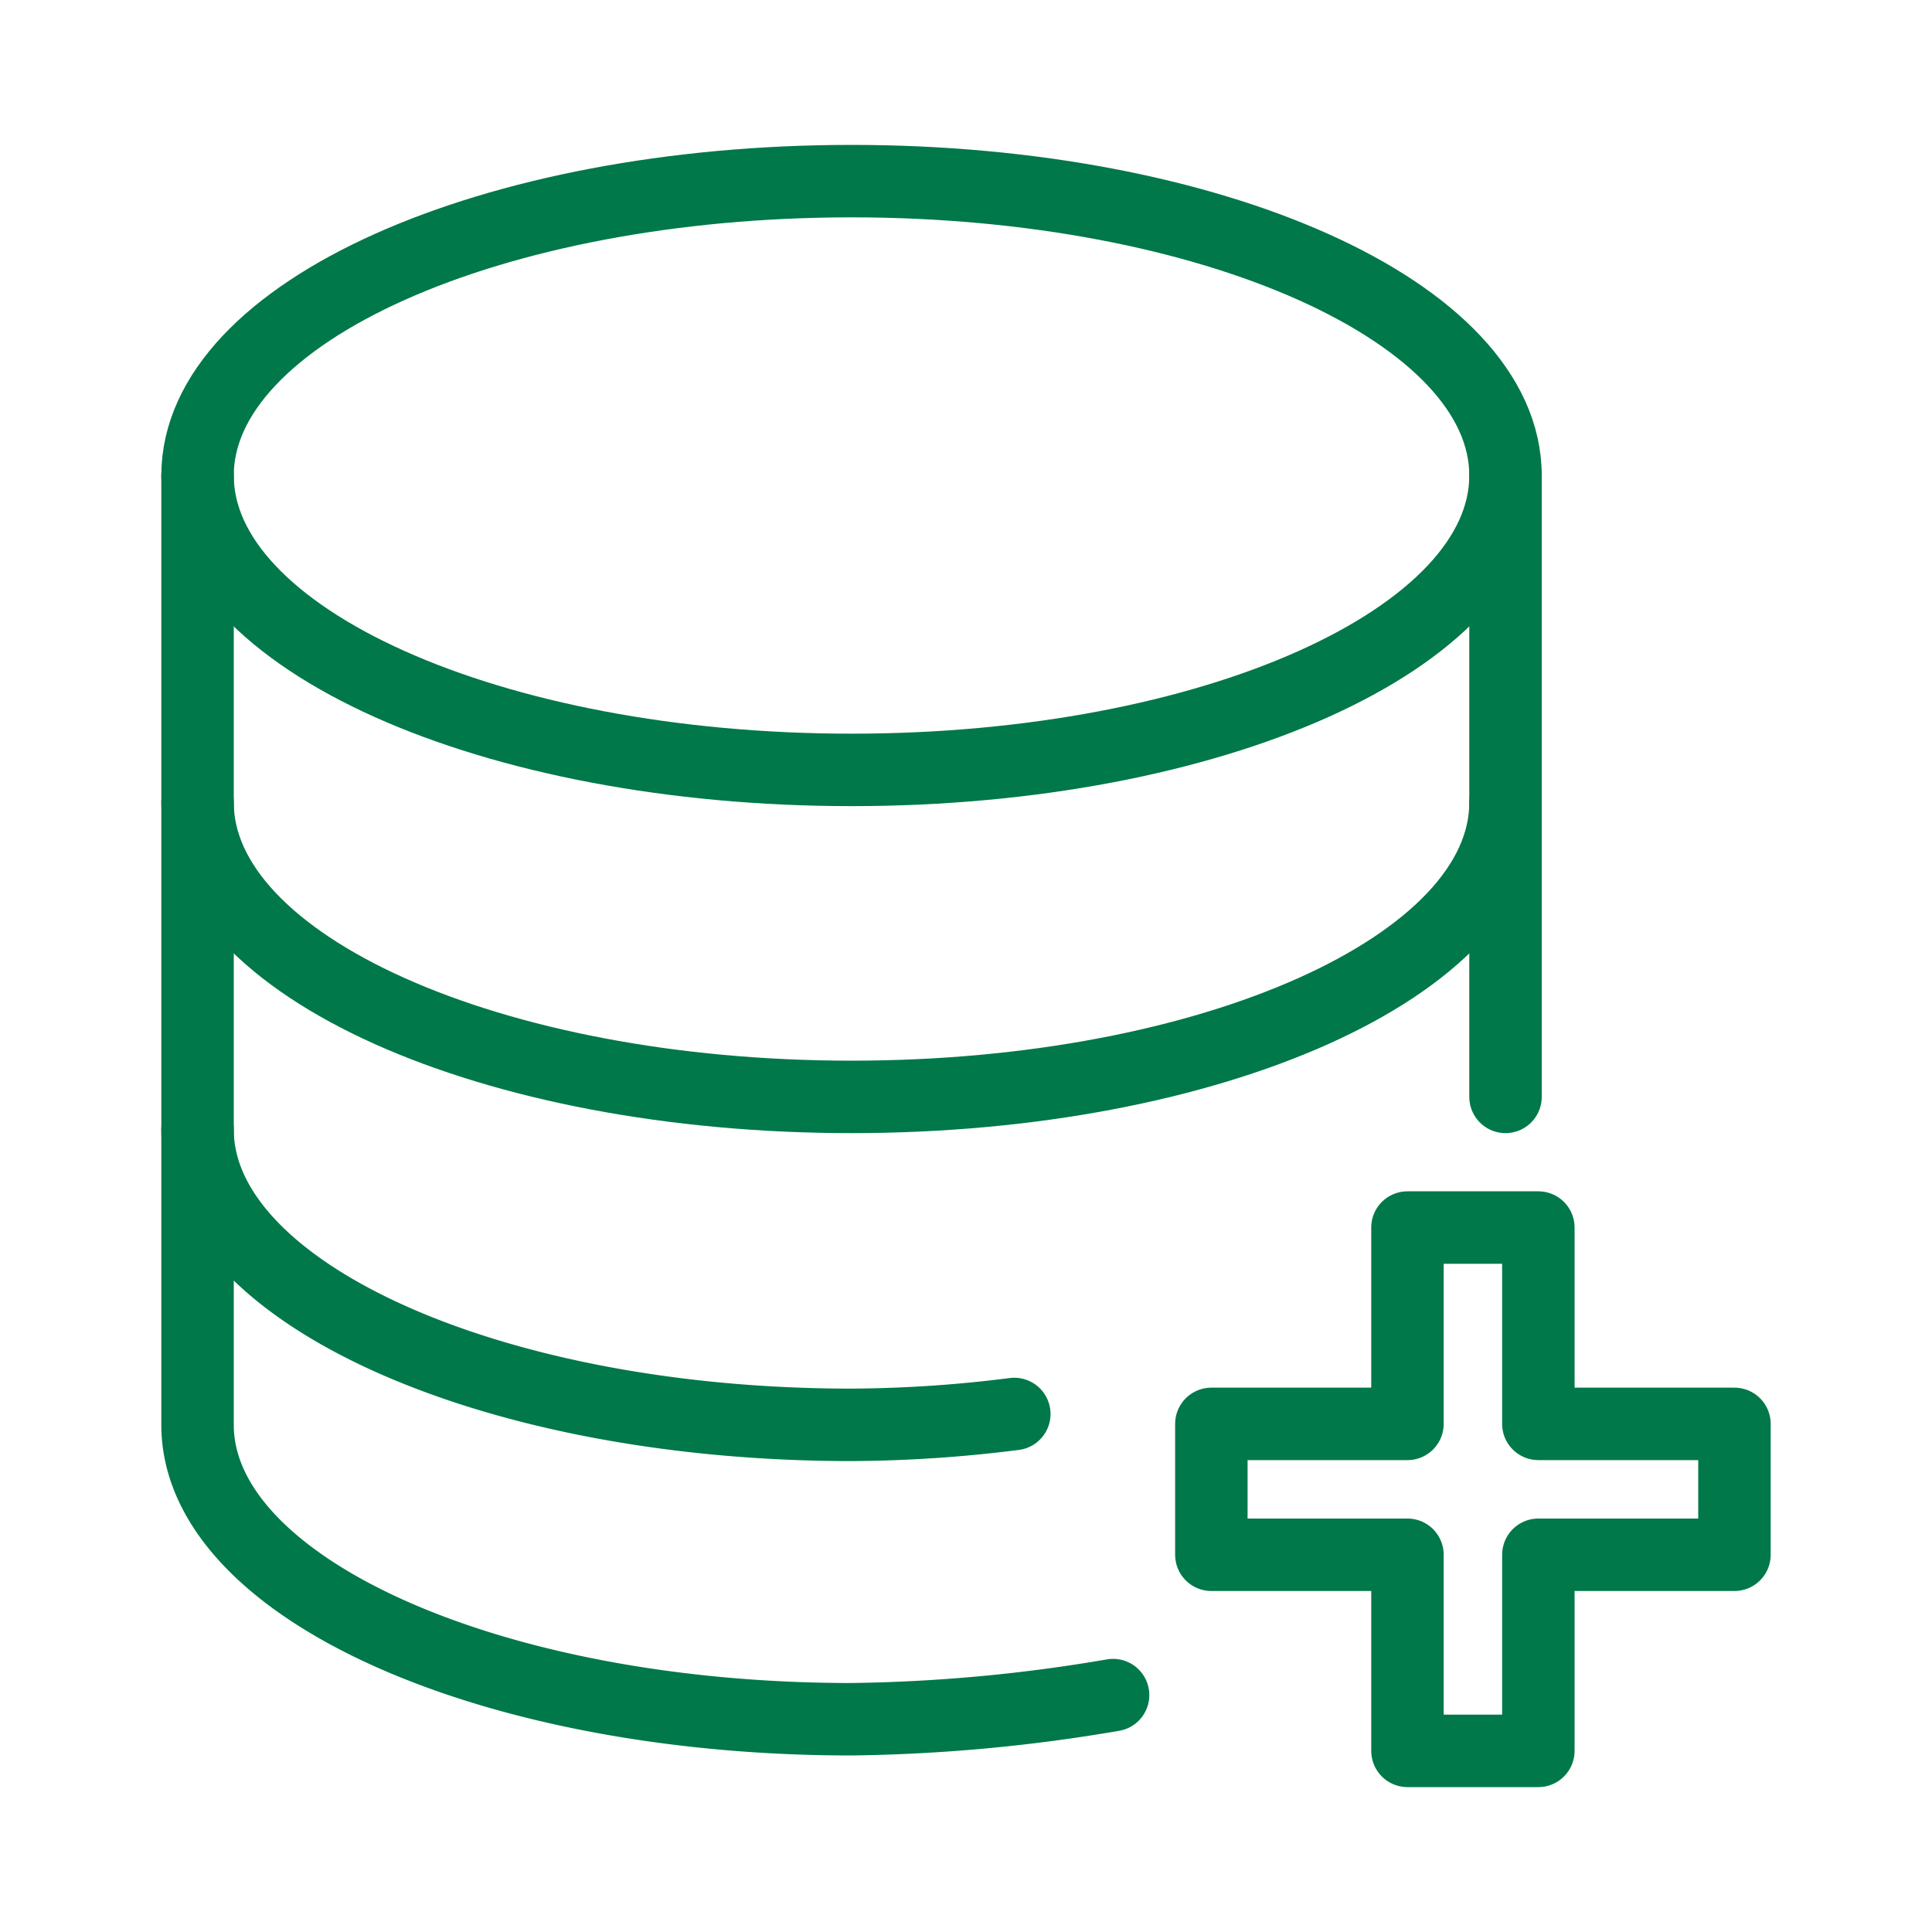 <?xml version="1.0" encoding="UTF-8"?>
<svg xmlns="http://www.w3.org/2000/svg" viewBox="0 0 80 80">
  <defs>
    <style>.cls-1,.cls-2{fill:none;stroke:#007849;stroke-linejoin:round;stroke-width:3px;}.cls-1{stroke-linecap:round;}</style>
  </defs>
  <g id="MWP_Multi_Site" data-name="MWP Multi Site">
    <g id="Backups">
      <path class="cls-1" d="M62.34,45.42V19.69"></path>
      <path class="cls-2" d="M35.26,7.5c-14.9,0-27.08,5.42-27.08,12.19S20.36,31.88,35.26,31.88s27.08-5.42,27.08-12.19S50.16,7.5,35.26,7.5Z"></path>
      <path class="cls-1" d="M8.18,19.69V59c0,6.77,12.18,12.19,27.08,12.19a68.73,68.73,0,0,0,10.83-1"></path>
      <path class="cls-1" d="M8.18,46.77C8.18,53.54,20.36,59,35.26,59A55.33,55.33,0,0,0,42,58.55"></path>
      <path class="cls-1" d="M8.18,33.23c0,6.77,12.18,12.19,27.08,12.19S62.34,40,62.34,33.23"></path>
      <polygon class="cls-2" points="71.82 58.96 63.7 58.96 63.7 50.83 58.28 50.83 58.28 58.96 50.16 58.96 50.16 64.38 58.28 64.38 58.28 72.5 63.7 72.5 63.7 64.38 71.82 64.38 71.82 58.96"></polygon>
    </g>
  </g>
</svg>
